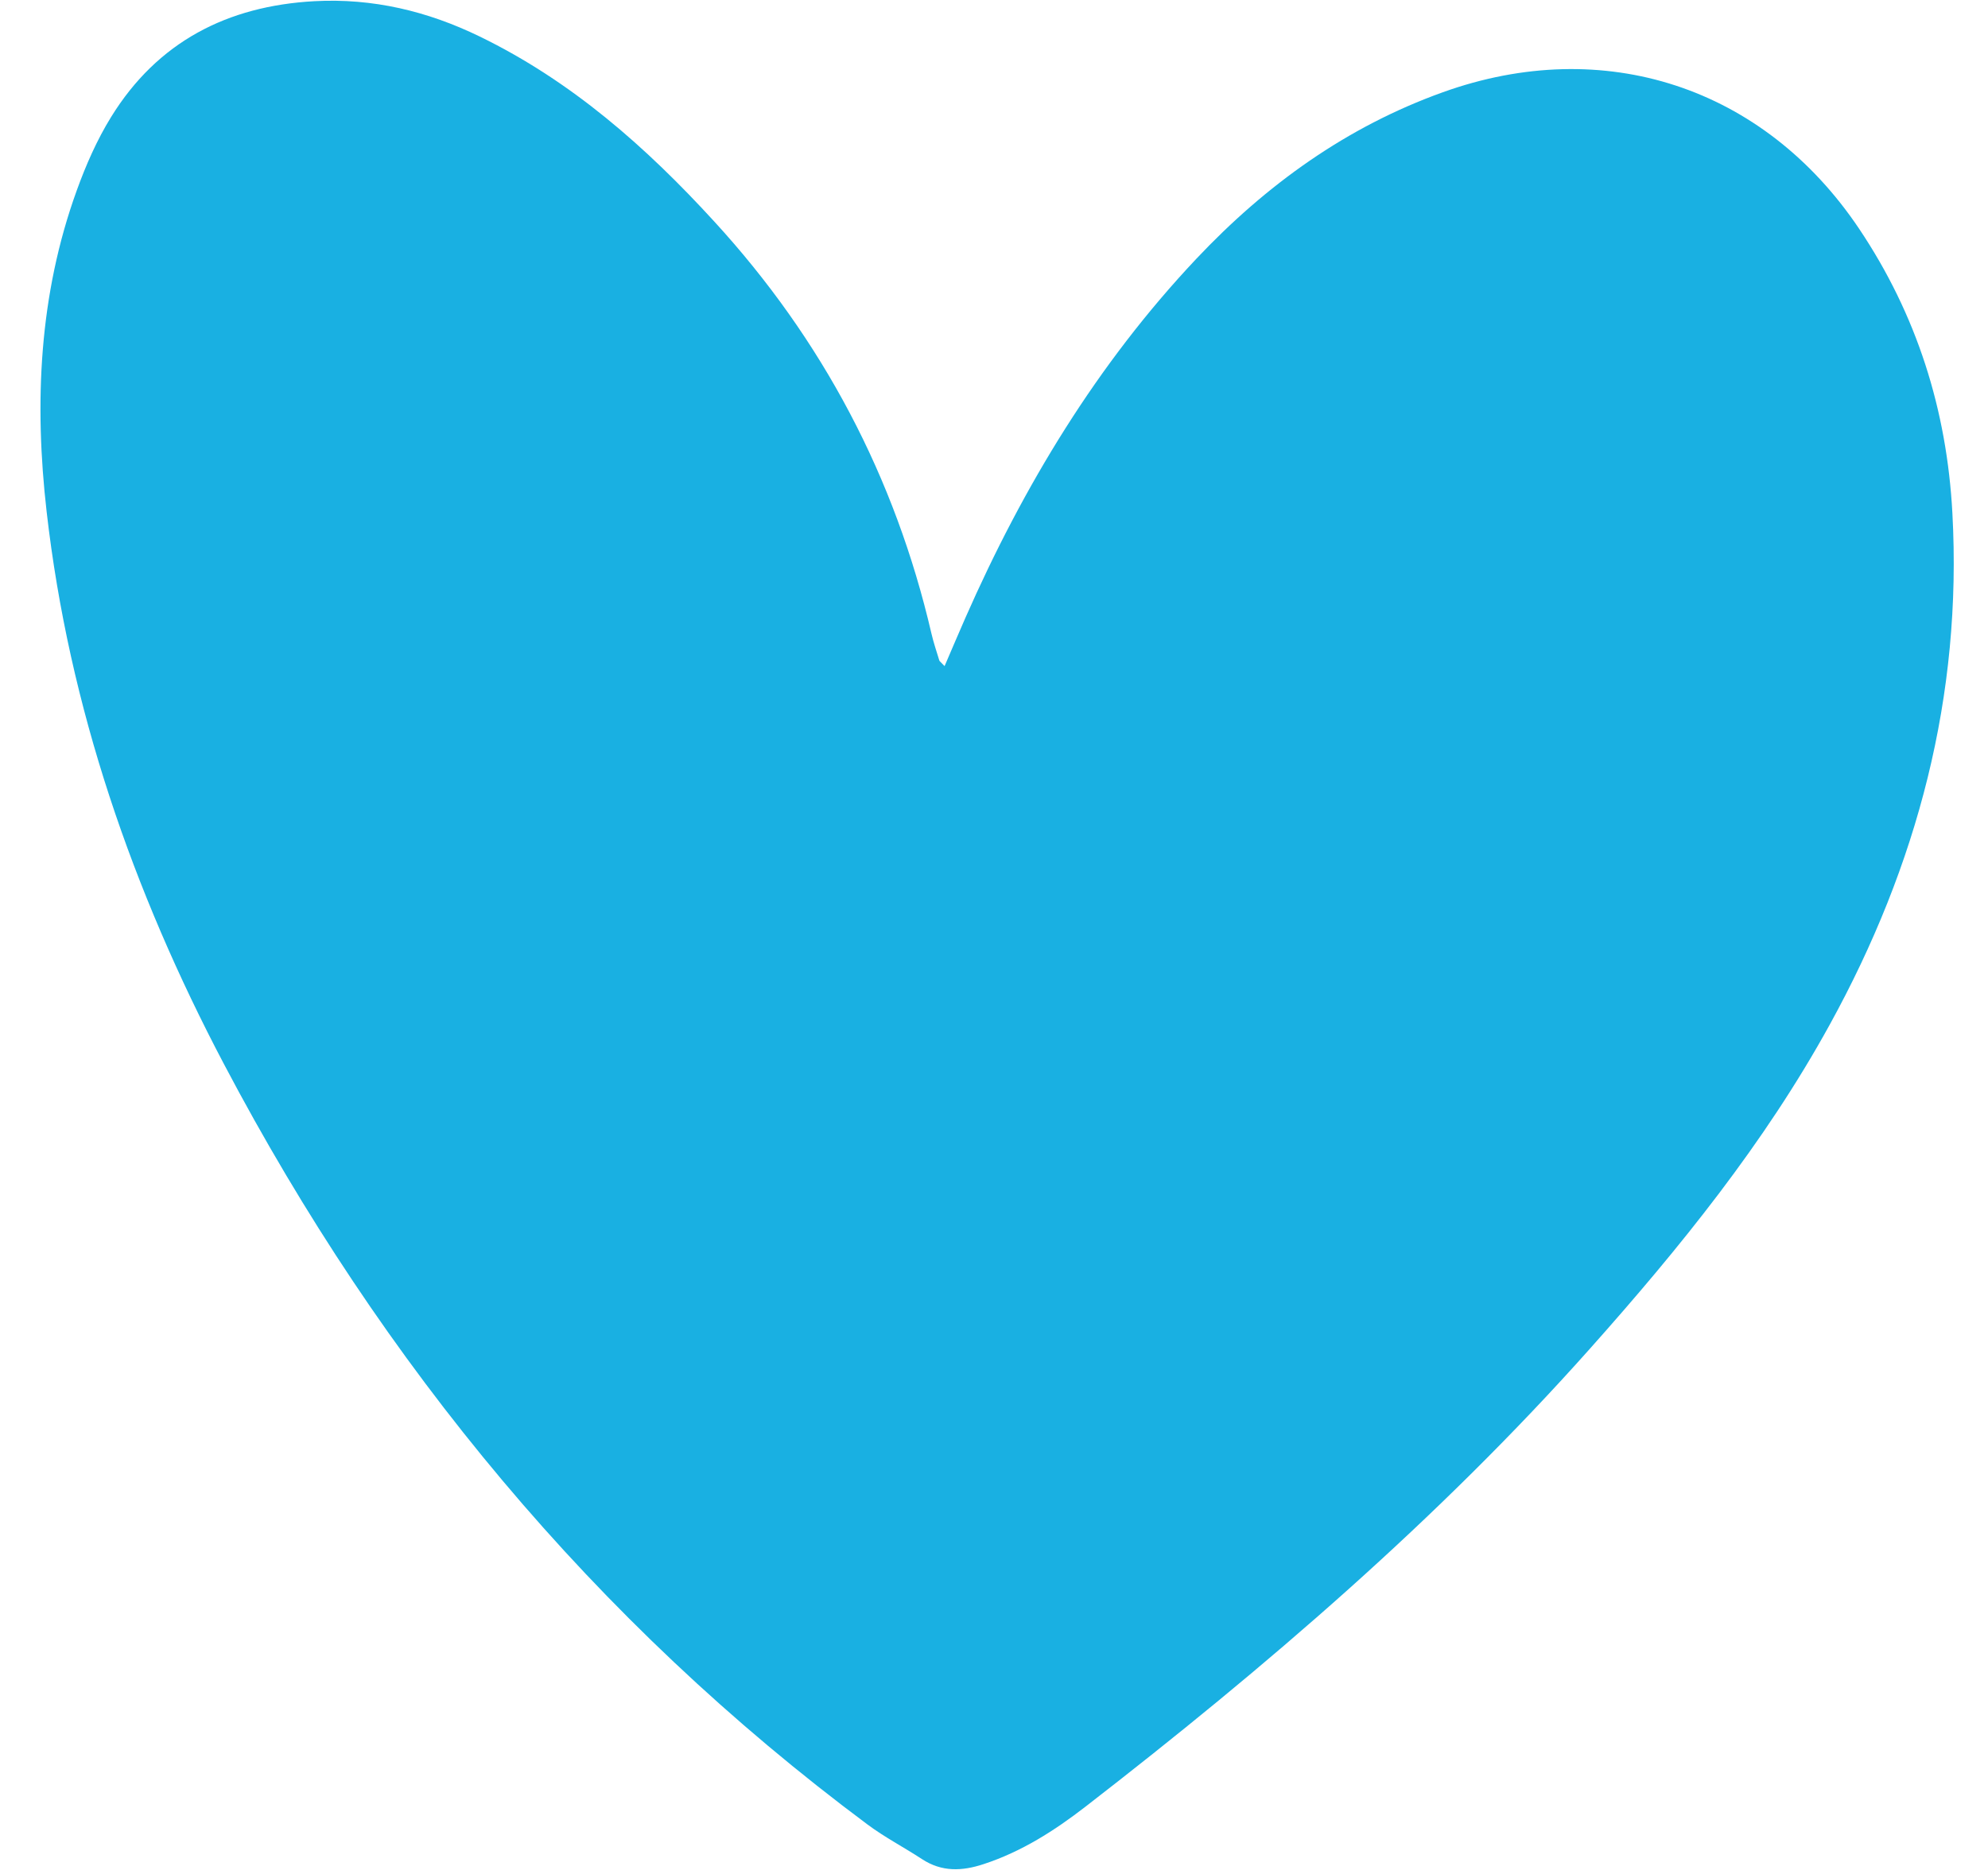 <?xml version="1.0" encoding="UTF-8"?>
<svg xmlns="http://www.w3.org/2000/svg" width="35" height="33" viewBox="0 0 35 33" fill="none">
  <path fill-rule="evenodd" clip-rule="evenodd" d="M16.63 11.729C16.762 11.422 16.877 11.151 16.995 10.882C18.018 8.559 19.313 6.412 21.063 4.556C22.291 3.254 23.709 2.232 25.403 1.624C28.237 0.606 31.052 1.526 32.731 4.028C33.745 5.54 34.275 7.214 34.373 9.035C34.548 12.253 33.757 15.237 32.215 18.04C31.065 20.132 29.572 21.974 27.992 23.748C25.319 26.75 22.285 29.355 19.115 31.809C18.566 32.234 17.986 32.605 17.317 32.824C16.935 32.95 16.58 32.964 16.231 32.735C15.915 32.528 15.576 32.352 15.274 32.127C10.461 28.542 6.731 24.03 3.944 18.739C2.337 15.688 1.215 12.457 0.821 9.01C0.601 7.094 0.686 5.191 1.351 3.354C1.512 2.908 1.707 2.463 1.956 2.06C2.773 0.737 4.001 0.105 5.534 0.021C6.562 -0.035 7.528 0.196 8.448 0.644C10.061 1.428 11.375 2.589 12.573 3.898C14.484 5.983 15.759 8.402 16.399 11.157C16.436 11.316 16.489 11.472 16.537 11.629C16.541 11.643 16.557 11.652 16.63 11.729Z" fill="#19B0E2"></path>
</svg>
